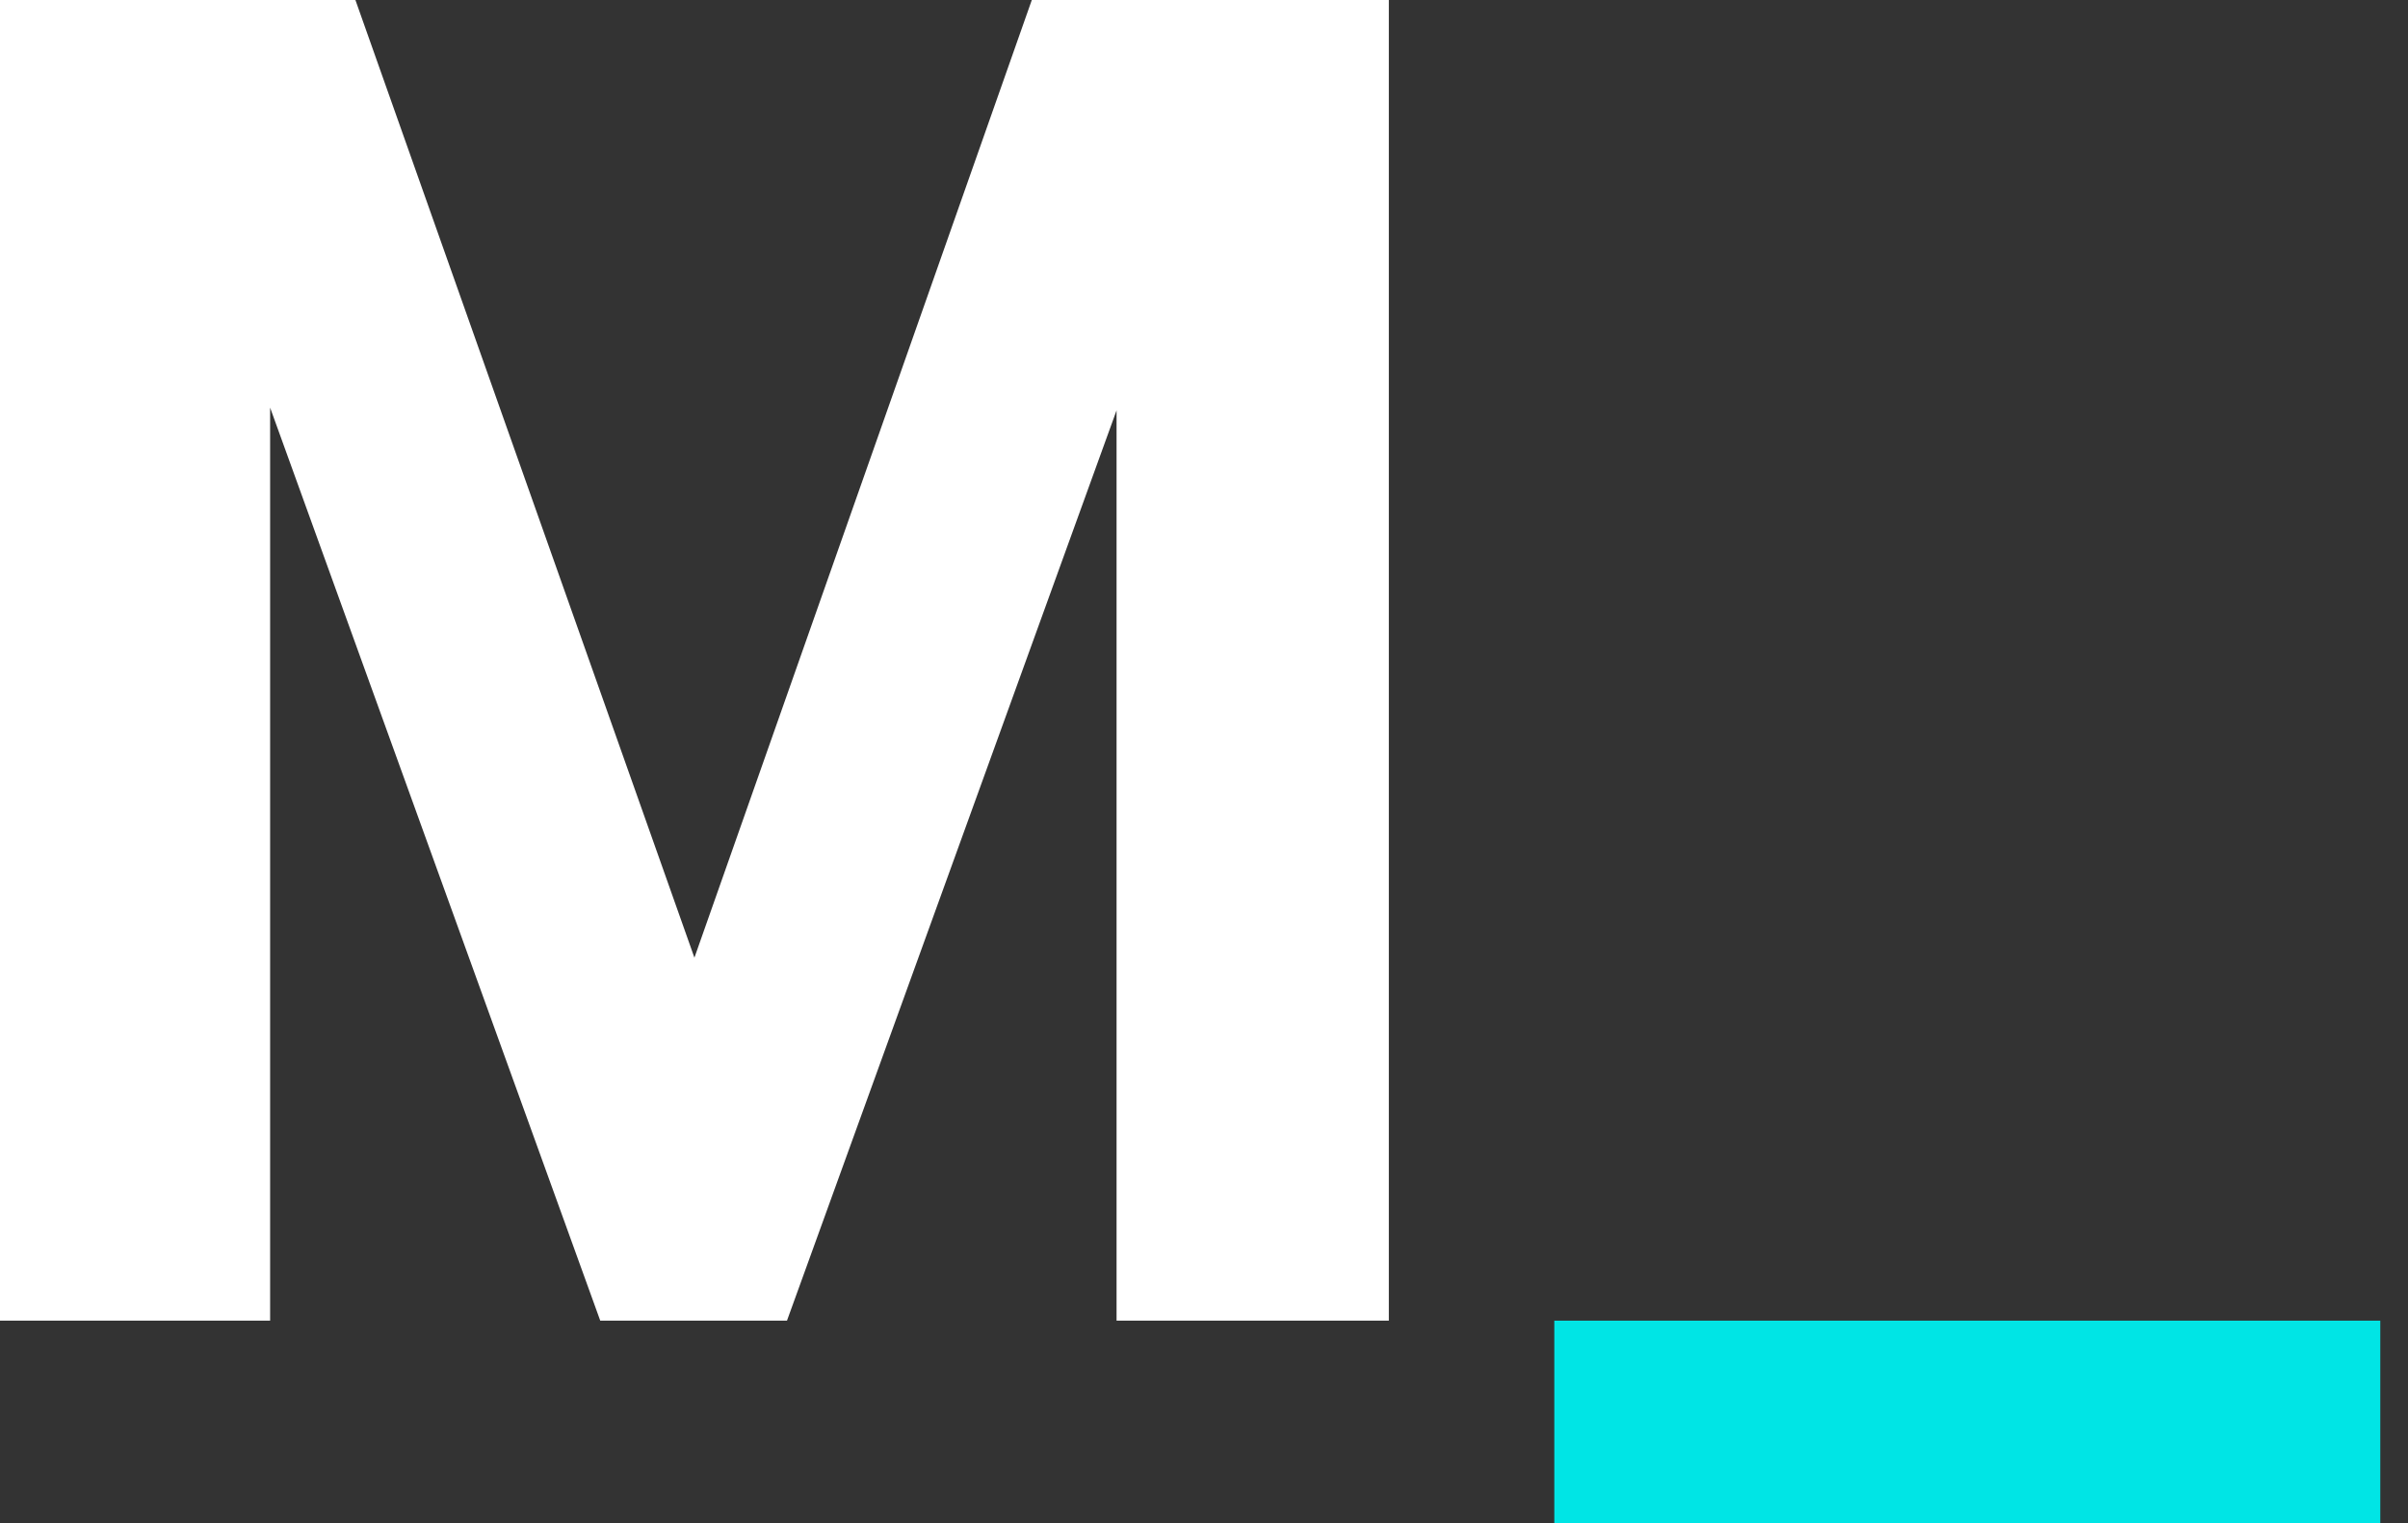 <?xml version="1.0" encoding="UTF-8"?>
<!-- Generator: Adobe Illustrator 27.4.0, SVG Export Plug-In . SVG Version: 6.00 Build 0)  -->
<svg xmlns="http://www.w3.org/2000/svg" xmlns:xlink="http://www.w3.org/1999/xlink" version="1.1" id="Ebene_1" x="0px" y="0px" viewBox="0 0 895 566" style="enable-background:new 0 0 895 566; background-color: black;" xml:space="preserve">
<rect x="0" y="0" width="895" height="566" fill="#333333" stroke="none"/>
<style type="text/css">
	.st0{fill:#FFFFFF;}
	.st1{fill:#00E5E5;}
</style>
<rect transform="translate(-1950,0)" x="2527.7" y="490.8" class="st1" width="307" height="76.2"></rect>
<polygon class="st0" points="383.5,0 258.1,355.9 132.1,0 0,0 0,490.8 100.4,490.8 100.4,151.5 223.1,490.8 292.5,490.8 415,152.5   415,490.8 516.2,490.8 516.2,0 "></polygon>
</svg>
